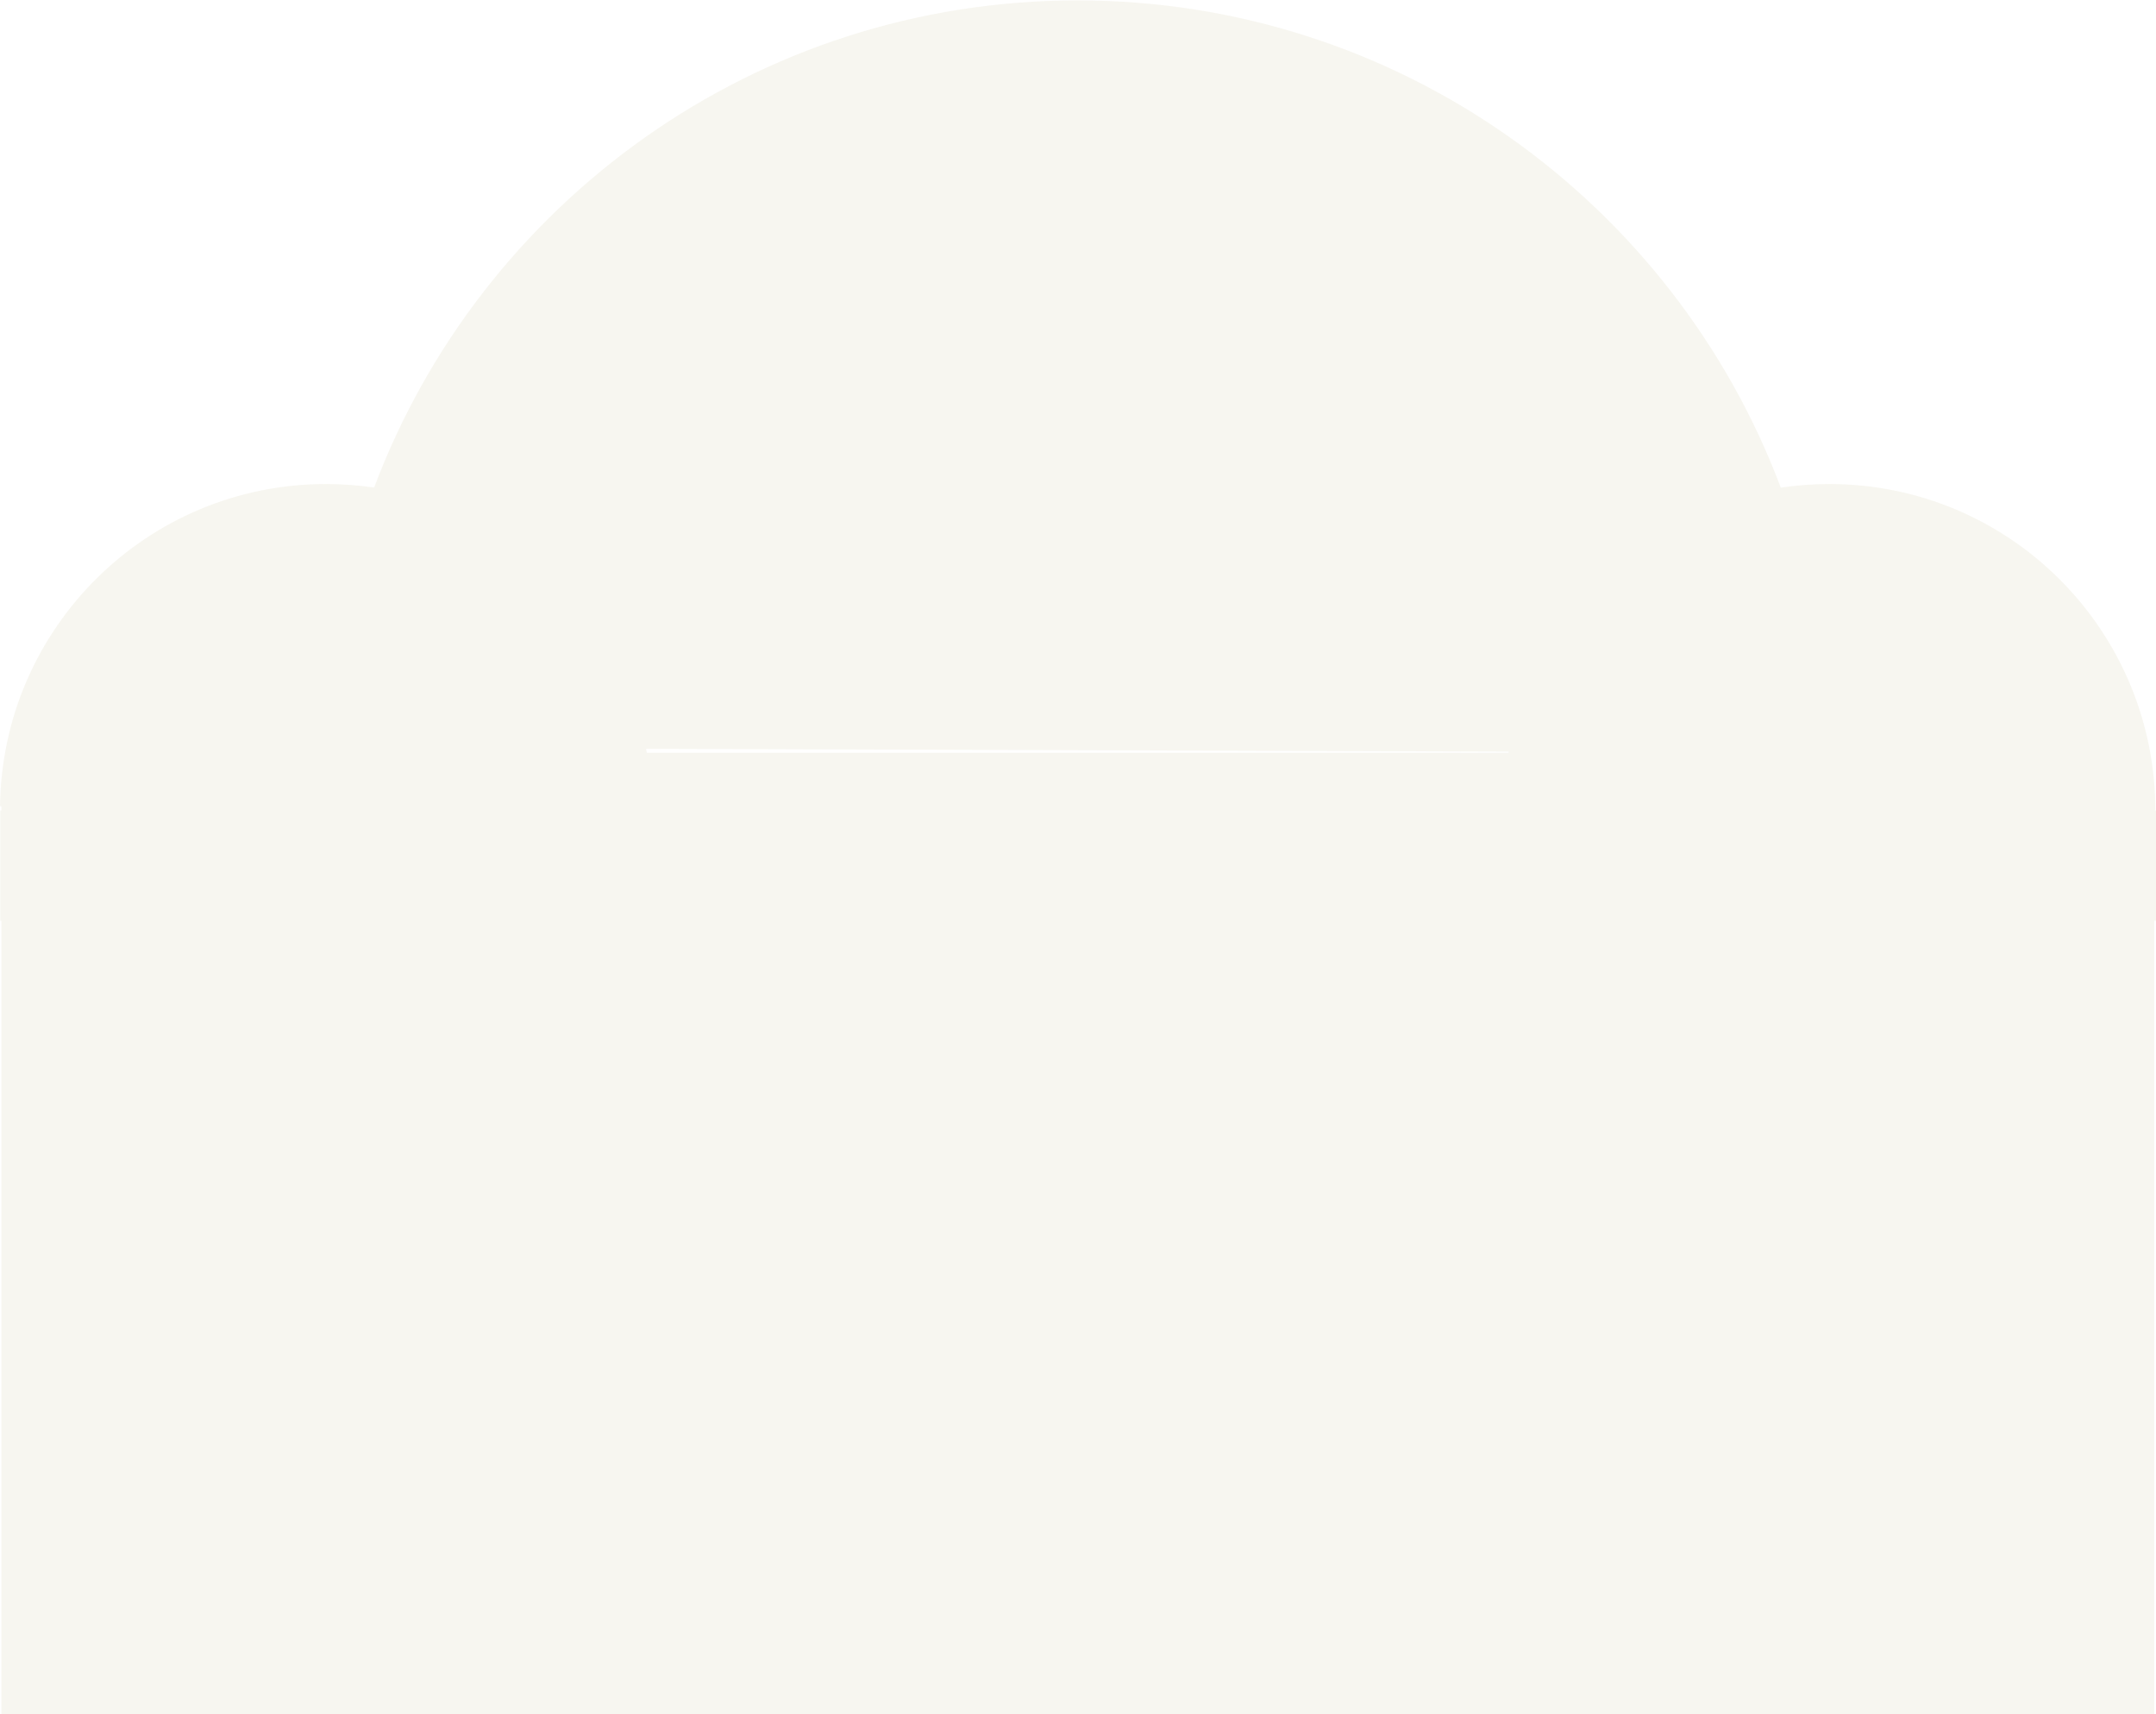 <svg width="921" height="732" viewBox="0 0 921 732" fill="none" xmlns="http://www.w3.org/2000/svg">
<g clip-path="url(#clip0_4001_8295)">
<path opacity="0.4" d="M460.262 0.168C597.72 0.168 714.989 86.668 760.719 208.26C767.489 207.248 774.418 206.723 781.471 206.723C858.4 206.723 920.706 269.094 920.706 346.104L920.241 346.101V346.137H920.992V393.234H920.241V1186.14H0.57V393.234H0.097V346.137H0.57V344.306L0.012 344.303C0.975 268.124 62.908 206.723 139.236 206.723C146.228 206.723 153.099 207.24 159.813 208.234C205.55 86.656 322.813 0.168 460.262 0.168ZM276 319.812C276.106 320.369 276.209 320.928 276.309 321.488H644.397C644.426 321.327 644.456 321.165 644.485 321.004L276 319.812Z" fill="#ECE9DA"/>
</g>
<defs>
<clipPath id="clip0_4001_8295">
<rect width="921" height="732" fill="white"/>
</clipPath>
</defs>
</svg>
